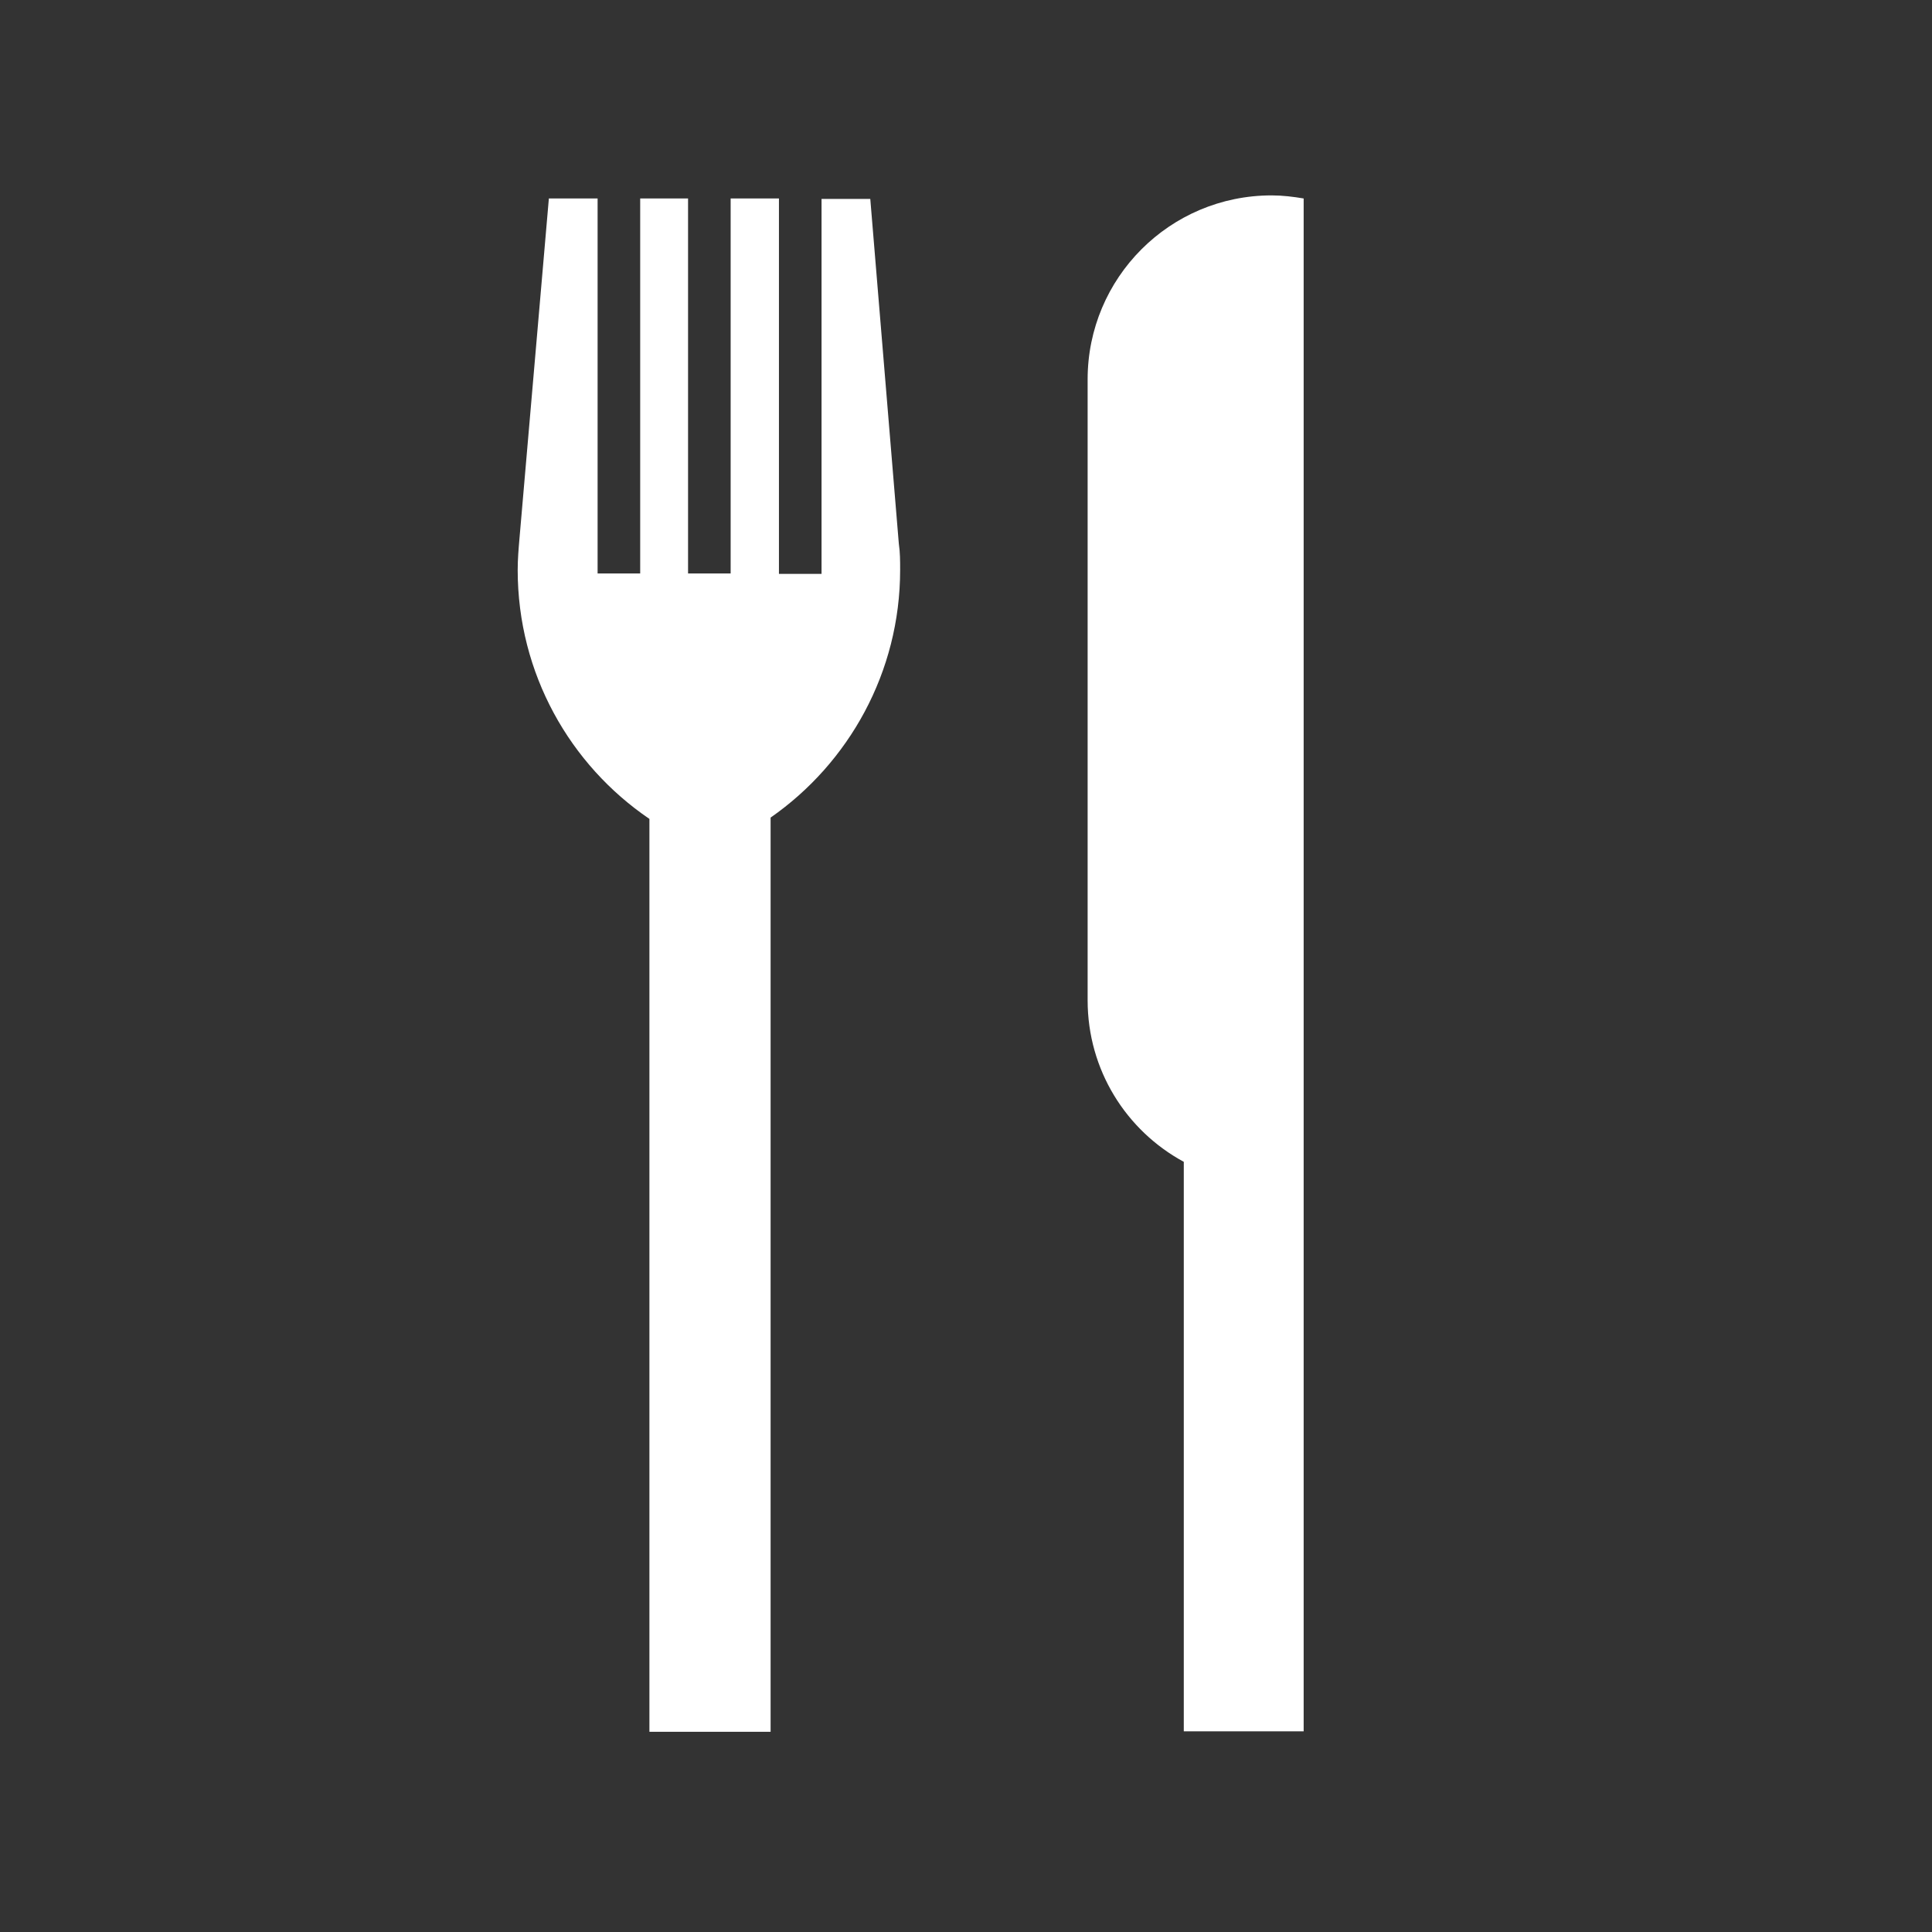 <?xml version="1.0" encoding="UTF-8"?>
<svg id="_レイヤー_2" data-name="レイヤー 2" xmlns="http://www.w3.org/2000/svg" viewBox="0 0 44 44">
  <rect x="0" y="0" width="44" height="44" fill="#333333" stroke="none"/>
  <defs>
    <style>
      .cls-1 {
        fill: #fff;
      }
    </style>
  </defs>
  <path class="cls-1" d="m28.96,4.45c-2.32,0-4.19,1.88-4.19,4.19v14.14c0,1.59.88,2.97,2.19,3.68v12.97h2.73V4.52c-.24-.04-.48-.07-.73-.07Z"/>
  <path class="cls-1" d="m20.5,12.98c0-.2,0-.4-.03-.6l-.65-7.85h-1.11v8.54h-.97V4.52h-1.1v8.54h-.97V4.52h-1.09v8.54h-.97V4.52h-1.11l-.67,7.75c-.02.23-.04.47-.04.71,0,2.36,1.19,4.44,3,5.67v20.79h2.76v-20.82c1.78-1.24,2.95-3.31,2.95-5.64Z"/>
</svg>